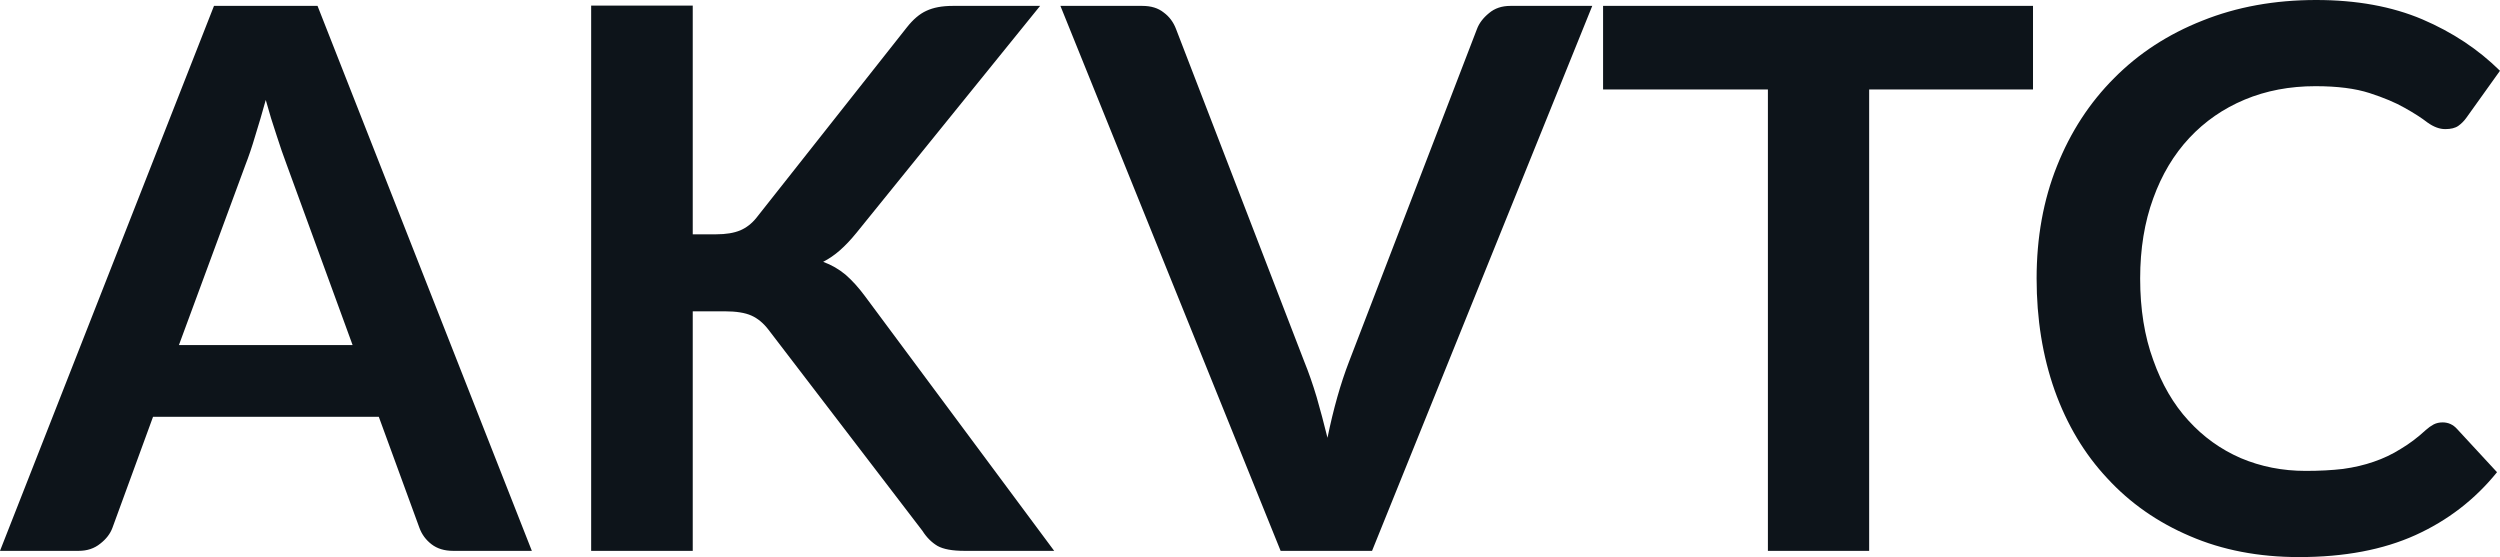 <svg fill="#0d141a" viewBox="0 0 76.291 16.997" height="100%" width="100%" xmlns="http://www.w3.org/2000/svg"><path preserveAspectRatio="none" d="M9.69 0.18L16.23 16.81L13.83 16.81Q13.43 16.81 13.17 16.61Q12.91 16.41 12.80 16.11L12.80 16.11L11.56 12.72L4.67 12.72L3.43 16.11Q3.33 16.38 3.06 16.59Q2.79 16.81 2.40 16.81L2.40 16.81L0 16.81L6.53 0.18L9.69 0.18ZM7.49 5.03L5.46 10.53L10.76 10.53L8.74 5.00Q8.60 4.63 8.44 4.13Q8.27 3.63 8.11 3.05L8.11 3.05Q7.95 3.63 7.79 4.14Q7.64 4.65 7.49 5.03L7.49 5.03ZM21.14 0.17L21.14 7.15L21.86 7.15Q22.30 7.15 22.59 7.03Q22.87 6.91 23.08 6.65L23.08 6.65L27.67 0.84Q27.96 0.47 28.27 0.33Q28.59 0.18 29.07 0.18L29.07 0.18L31.74 0.18L26.14 7.10Q25.88 7.42 25.63 7.64Q25.39 7.85 25.12 7.99L25.12 7.99Q25.50 8.13 25.80 8.38Q26.10 8.64 26.39 9.03L26.39 9.03L32.17 16.81L29.43 16.81Q28.88 16.81 28.61 16.66Q28.34 16.50 28.15 16.20L28.15 16.20L23.45 10.06Q23.22 9.76 22.93 9.63Q22.64 9.50 22.11 9.50L22.11 9.50L21.14 9.50L21.14 16.81L18.04 16.81L18.04 0.17L21.14 0.17ZM39.08 16.81L32.36 0.18L34.86 0.18Q35.26 0.18 35.51 0.38Q35.77 0.57 35.89 0.89L35.89 0.89L39.80 11.03Q40.00 11.52 40.18 12.12Q40.35 12.71 40.51 13.36L40.51 13.36Q40.78 12.04 41.17 11.03L41.17 11.03L45.07 0.89Q45.17 0.62 45.44 0.40Q45.70 0.18 46.09 0.18L46.09 0.18L48.59 0.18L41.87 16.81L39.08 16.81ZM48.92 0.18L62.04 0.18L62.04 2.73L57.04 2.73L57.04 16.81L53.95 16.81L53.95 2.73L48.92 2.73L48.92 0.18ZM74.54 12.89L74.54 12.89Q74.80 12.89 74.98 13.09L74.98 13.09L76.20 14.41Q75.19 15.66 73.71 16.33Q72.23 17.00 70.16 17.00L70.16 17.00Q68.31 17.00 66.83 16.36Q65.35 15.73 64.31 14.60Q63.26 13.48 62.70 11.91Q62.15 10.35 62.15 8.50L62.15 8.50Q62.15 6.62 62.77 5.07Q63.39 3.51 64.52 2.38Q65.64 1.25 67.21 0.63Q68.78 0 70.68 0L70.68 0Q72.53 0 73.92 0.59Q75.30 1.18 76.29 2.16L76.29 2.16L75.26 3.60Q75.16 3.74 75.02 3.84Q74.88 3.94 74.62 3.94L74.62 3.94Q74.36 3.94 74.08 3.74Q73.81 3.53 73.38 3.29Q72.96 3.05 72.31 2.84Q71.66 2.63 70.66 2.63L70.66 2.63Q69.48 2.63 68.50 3.04Q67.52 3.45 66.81 4.21Q66.10 4.97 65.71 6.05Q65.31 7.14 65.31 8.50L65.31 8.50Q65.31 9.90 65.71 10.99Q66.10 12.09 66.78 12.83Q67.46 13.58 68.38 13.98Q69.30 14.37 70.36 14.37L70.36 14.37Q70.99 14.37 71.50 14.31Q72.01 14.24 72.44 14.09Q72.88 13.94 73.26 13.70Q73.65 13.47 74.03 13.12L74.03 13.12Q74.14 13.02 74.27 12.95Q74.39 12.89 74.54 12.89Z"></path></svg>